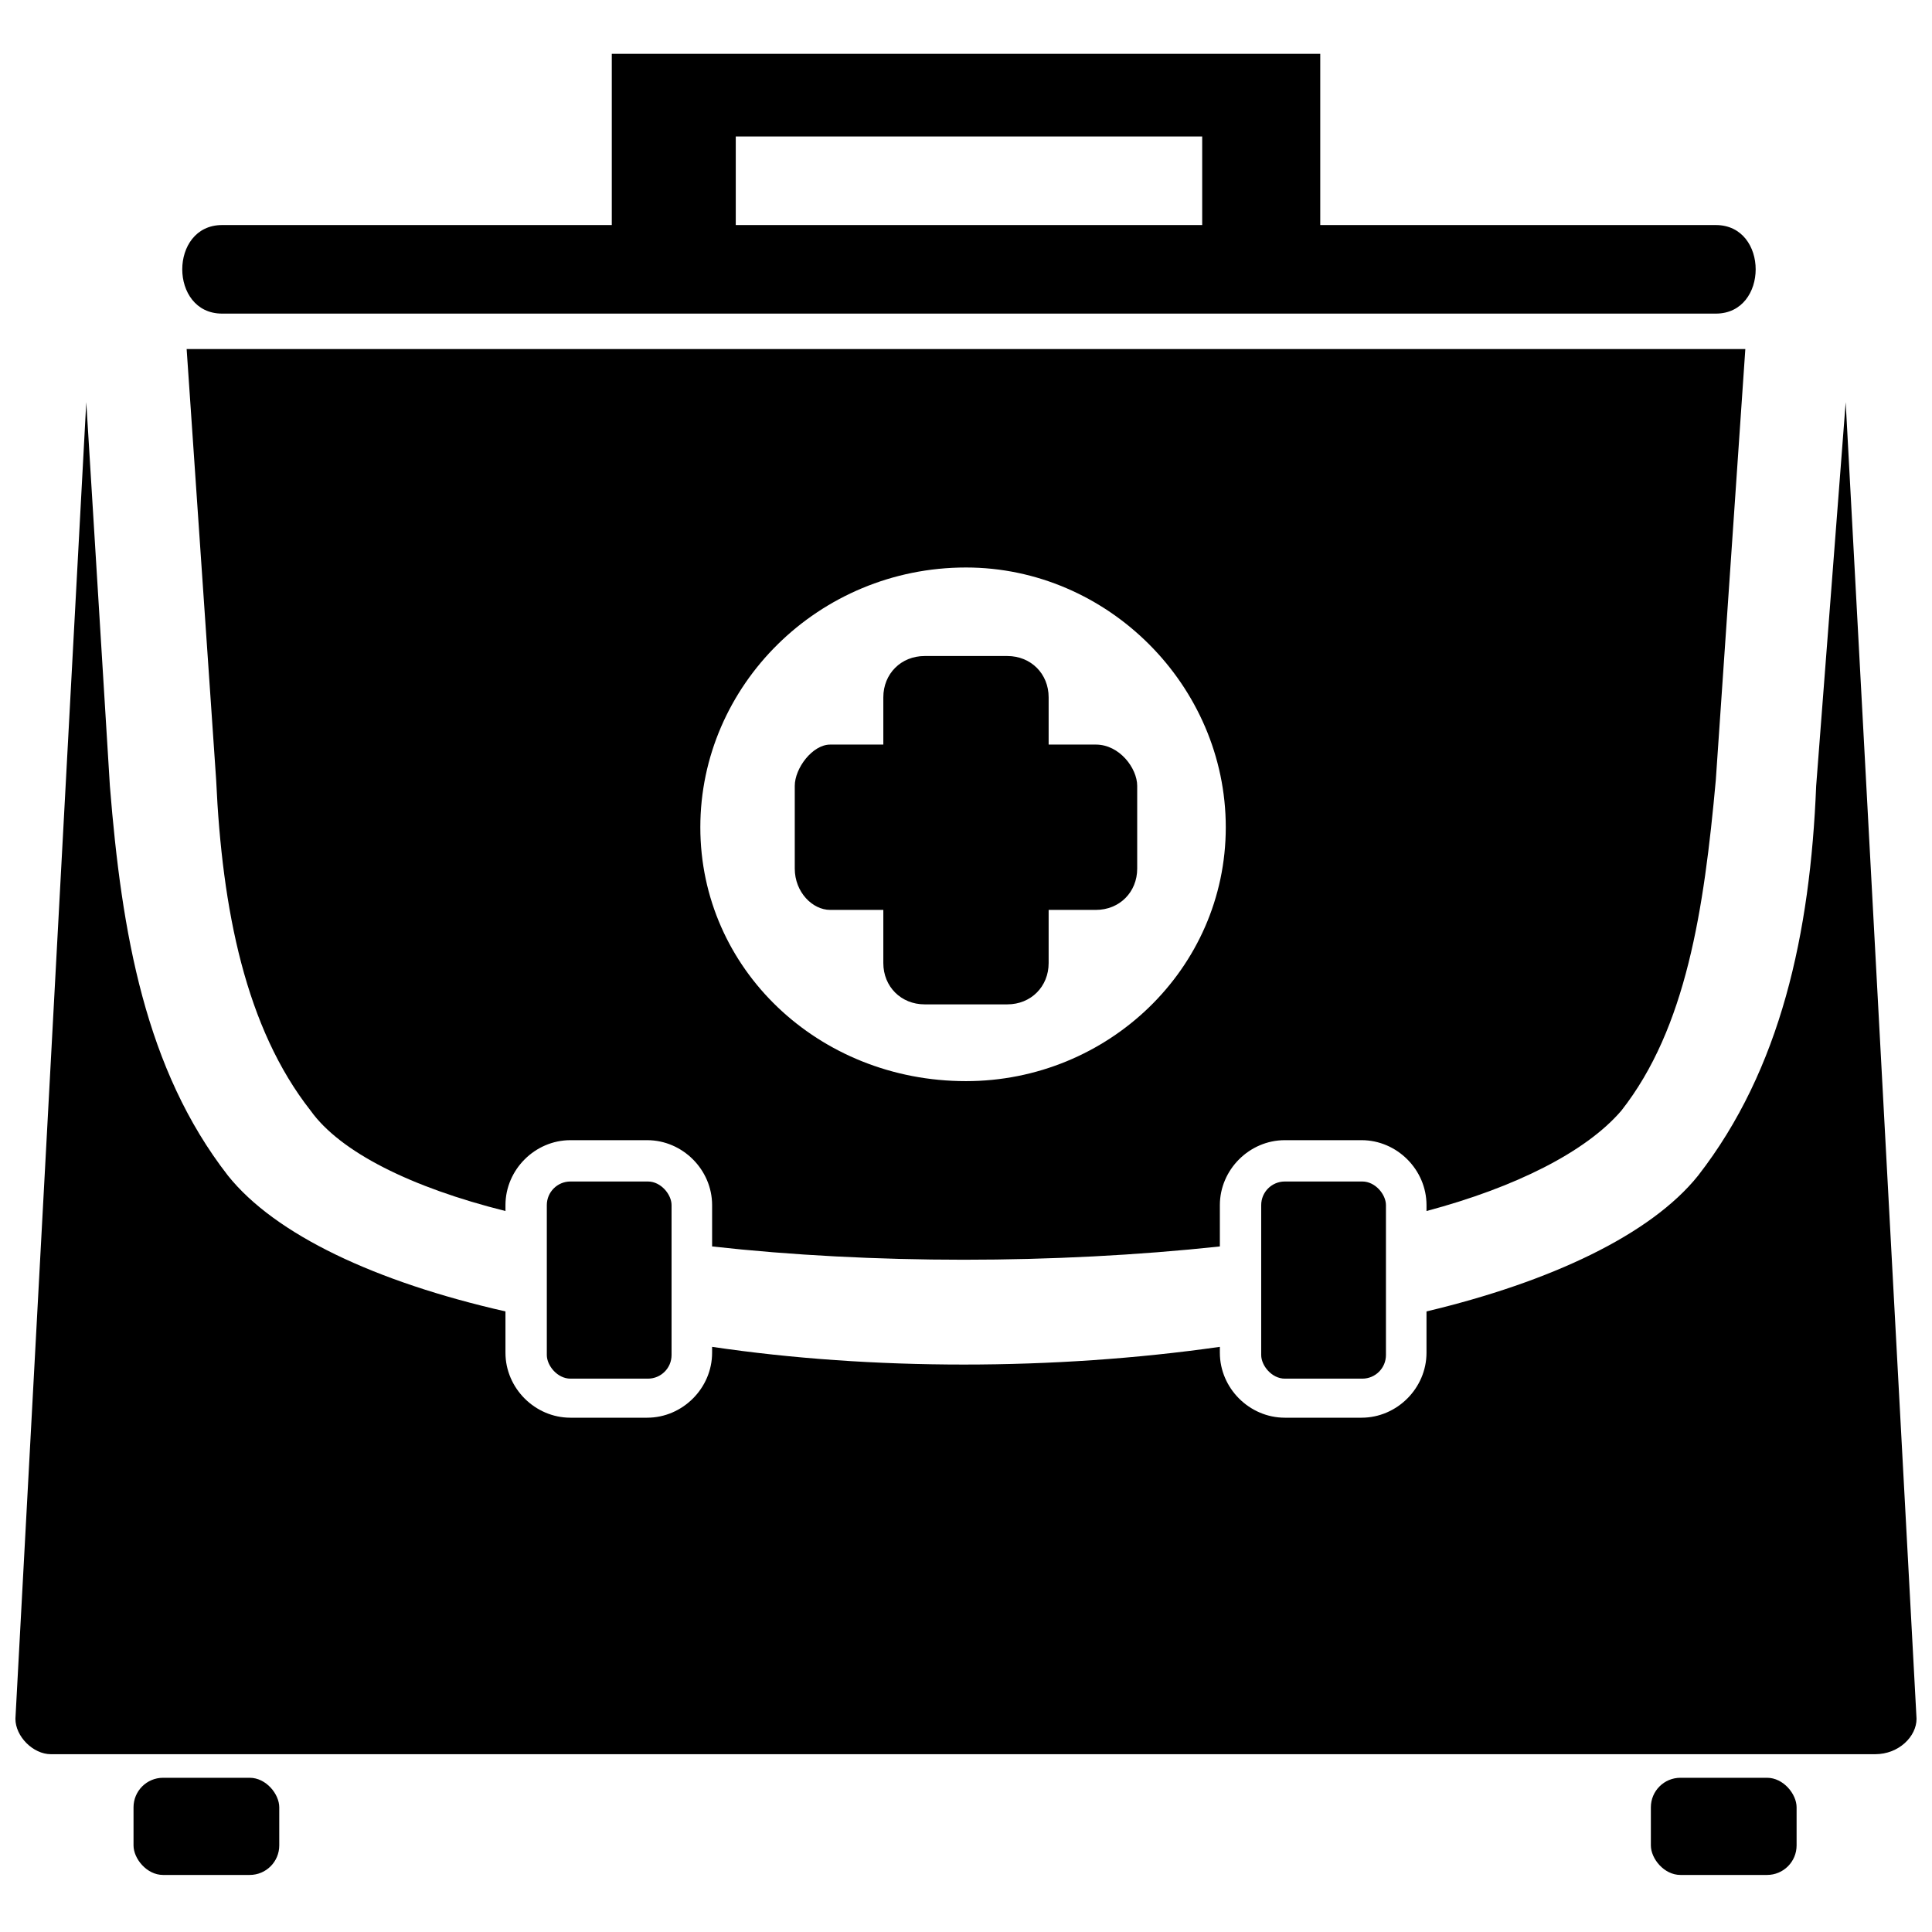 <?xml version="1.0" encoding="UTF-8"?>
<!-- Uploaded to: ICON Repo, www.svgrepo.com, Generator: ICON Repo Mixer Tools -->
<svg width="800px" height="800px" version="1.1" viewBox="144 144 512 512" xmlns="http://www.w3.org/2000/svg">
 <defs>
  <clipPath id="a">
   <path d="m148.09 236h503.81v373h-503.81z"/>
  </clipPath>
 </defs>
 <path d="m493.88 208.33v-50.066h-187.75v50.066h32.855v-28.164h123.61v28.164z" fill-rule="evenodd"/>
 <path d="m598.71 203.64h-395.85c-14.082 0-14.082 23.469 0 23.469h395.85c14.082 0 14.082-23.469 0-23.469z" fill-rule="evenodd"/>
 <path d="m445.37 374.18v-21.906c0-4.695-4.695-10.953-10.953-10.953h-12.516v-12.516c0-6.258-4.695-10.953-10.953-10.953h-21.906c-6.258 0-10.953 4.695-10.953 10.953v12.516h-14.082c-4.695 0-9.387 6.258-9.387 10.953v21.906c0 6.258 4.695 10.953 9.387 10.953h14.082v14.082c0 6.258 4.695 10.953 10.953 10.953h21.906c6.258 0 10.953-4.695 10.953-10.953v-14.082h12.516c6.258 0 10.953-4.695 10.953-10.953z" fill-rule="evenodd"/>
 <path d="m484.49 457.11h20.543c3.457 0 6.258 3.457 6.258 6.258v39.73c0 3.457-2.801 6.258-6.258 6.258h-20.543c-3.457 0-6.258-3.457-6.258-6.258v-39.73c0-3.457 2.801-6.258 6.258-6.258z" fill-rule="evenodd"/>
 <path d="m295.17 457.11h20.543c3.457 0 6.258 3.457 6.258 6.258v39.73c0 3.457-2.801 6.258-6.258 6.258h-20.543c-3.457 0-6.258-3.457-6.258-6.258v-39.73c0-3.457 2.801-6.258 6.258-6.258z" fill-rule="evenodd"/>
 <g clip-path="url(#a)">
  <path d="m193.47 236.5h413.06l-7.824 114.22c-3.129 34.422-7.824 65.715-25.035 87.617-9.387 10.953-28.164 20.34-51.633 26.598v-1.566c0-9.387-7.824-17.211-17.211-17.211h-20.34c-9.387 0-17.211 7.824-17.211 17.211v10.953c-43.809 4.695-92.312 4.695-134.56 0v-10.953c0-9.387-7.824-17.211-17.211-17.211h-20.34c-9.387 0-17.211 7.824-17.211 17.211v1.566c-25.035-6.258-43.809-15.645-51.633-26.598-17.211-21.906-23.469-53.199-25.035-87.617l-7.824-114.22zm206.53 57.891c-39.117 0-70.406 31.293-70.406 68.844s31.293 67.277 70.406 67.277c37.551 0 68.844-29.727 68.844-67.277s-31.293-68.844-68.844-68.844zm240.95 314.49c6.258 0 10.953-4.695 10.953-9.387l-18.777-348.91-7.824 101.7c-1.566 39.117-9.387 75.102-31.293 103.27-12.516 15.645-39.117 28.164-71.973 35.988v10.953c0 9.387-7.824 17.211-17.211 17.211h-20.34c-9.387 0-17.211-7.824-17.211-17.211v-1.566c-43.809 6.258-92.312 6.258-134.56 0v1.566c0 9.387-7.824 17.211-17.211 17.211h-20.34c-9.387 0-17.211-7.824-17.211-17.211v-10.953c-34.422-7.824-61.02-20.34-73.539-35.988-21.906-28.164-28.164-64.148-31.293-103.27l-6.258-101.7-18.777 348.91c0 4.695 4.695 9.387 9.387 9.387z" fill-rule="evenodd"/>
 </g>
 <path d="m589.32 615.13h22.973c4.32 0 7.824 4.32 7.824 7.824v10.102c0 4.32-3.504 7.824-7.824 7.824h-22.973c-4.32 0-7.824-4.32-7.824-7.824v-10.102c0-4.32 3.504-7.824 7.824-7.824z" fill-rule="evenodd"/>
 <path d="m187.21 615.13h22.973c4.32 0 7.824 4.32 7.824 7.824v10.102c0 4.32-3.504 7.824-7.824 7.824h-22.973c-4.32 0-7.824-4.32-7.824-7.824v-10.102c0-4.32 3.504-7.824 7.824-7.824z" fill-rule="evenodd"/>
</svg>